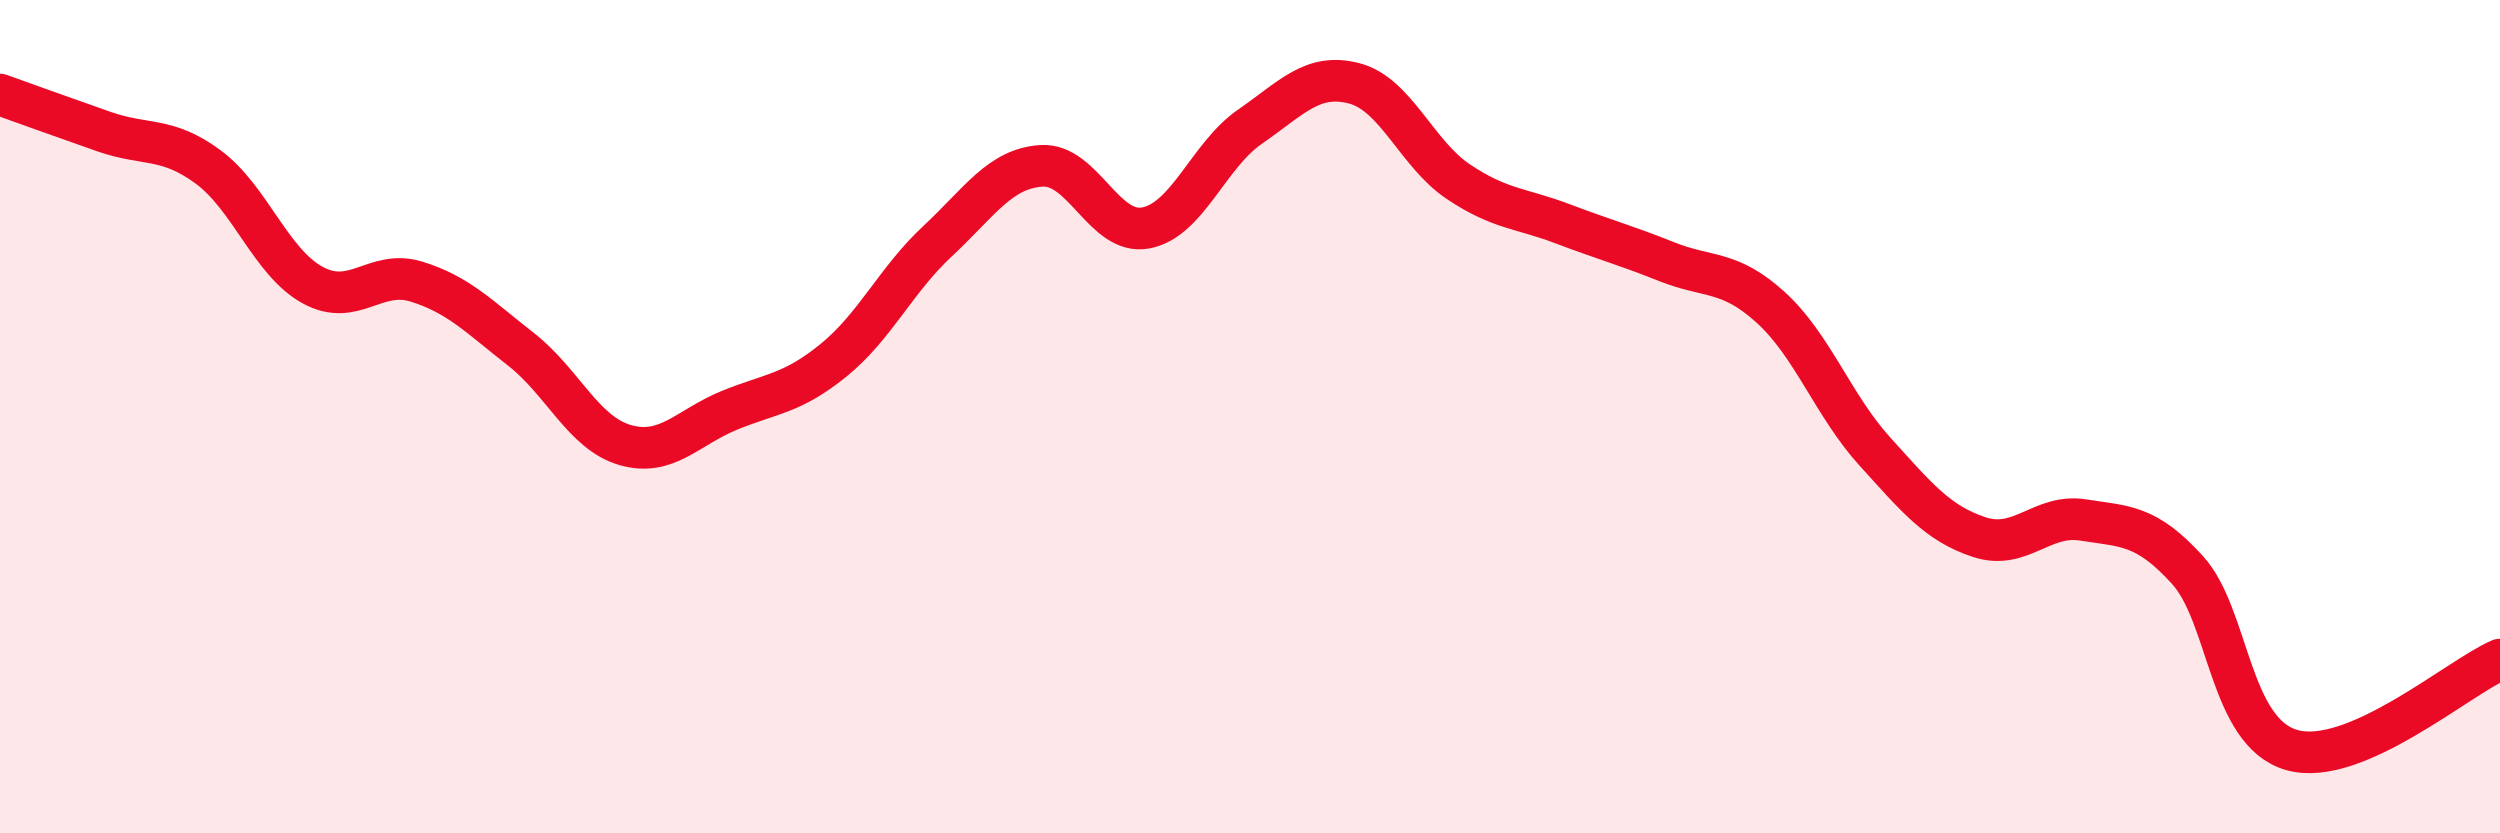 
    <svg width="60" height="20" viewBox="0 0 60 20" xmlns="http://www.w3.org/2000/svg">
      <path
        d="M 0,2.27 C 0.5,2.45 1.5,2.81 2.5,3.16 C 3.5,3.51 4,3.27 5,4.01 C 6,4.75 6.5,6.29 7.5,6.84 C 8.5,7.39 9,6.45 10,6.76 C 11,7.07 11.5,7.6 12.5,8.38 C 13.5,9.16 14,10.39 15,10.68 C 16,10.97 16.5,10.26 17.5,9.85 C 18.5,9.44 19,9.46 20,8.65 C 21,7.84 21.5,6.72 22.5,5.79 C 23.5,4.86 24,4.04 25,3.98 C 26,3.92 26.5,5.66 27.5,5.47 C 28.5,5.28 29,3.73 30,3.04 C 31,2.35 31.5,1.74 32.5,2 C 33.5,2.26 34,3.69 35,4.36 C 36,5.03 36.5,4.99 37.5,5.37 C 38.5,5.75 39,5.88 40,6.28 C 41,6.68 41.5,6.47 42.5,7.38 C 43.5,8.29 44,9.74 45,10.84 C 46,11.94 46.5,12.56 47.5,12.89 C 48.5,13.22 49,12.32 50,12.48 C 51,12.64 51.5,12.58 52.5,13.68 C 53.5,14.78 53.5,17.57 55,18 C 56.5,18.43 59,16.26 60,15.83L60 20L0 20Z"
        fill="#EB0A25"
        opacity="0.1"
        stroke-linecap="round"
        stroke-linejoin="round"
      />
      <path
        d="M 0,2.27 C 0.5,2.45 1.5,2.81 2.5,3.16 C 3.5,3.51 4,3.27 5,4.01 C 6,4.75 6.5,6.29 7.5,6.84 C 8.5,7.39 9,6.45 10,6.76 C 11,7.07 11.5,7.6 12.5,8.38 C 13.5,9.16 14,10.39 15,10.68 C 16,10.97 16.5,10.26 17.5,9.85 C 18.5,9.44 19,9.46 20,8.65 C 21,7.84 21.5,6.72 22.5,5.79 C 23.5,4.86 24,4.04 25,3.98 C 26,3.92 26.5,5.66 27.5,5.47 C 28.5,5.28 29,3.73 30,3.04 C 31,2.35 31.5,1.74 32.5,2 C 33.5,2.26 34,3.69 35,4.36 C 36,5.03 36.5,4.99 37.5,5.37 C 38.5,5.75 39,5.88 40,6.28 C 41,6.68 41.5,6.47 42.5,7.38 C 43.5,8.29 44,9.74 45,10.84 C 46,11.94 46.5,12.56 47.5,12.89 C 48.5,13.22 49,12.32 50,12.48 C 51,12.64 51.5,12.58 52.5,13.68 C 53.5,14.78 53.5,17.57 55,18 C 56.5,18.43 59,16.26 60,15.83"
        stroke="#EB0A25"
        stroke-width="1"
        fill="none"
        stroke-linecap="round"
        stroke-linejoin="round"
      />
    </svg>
  